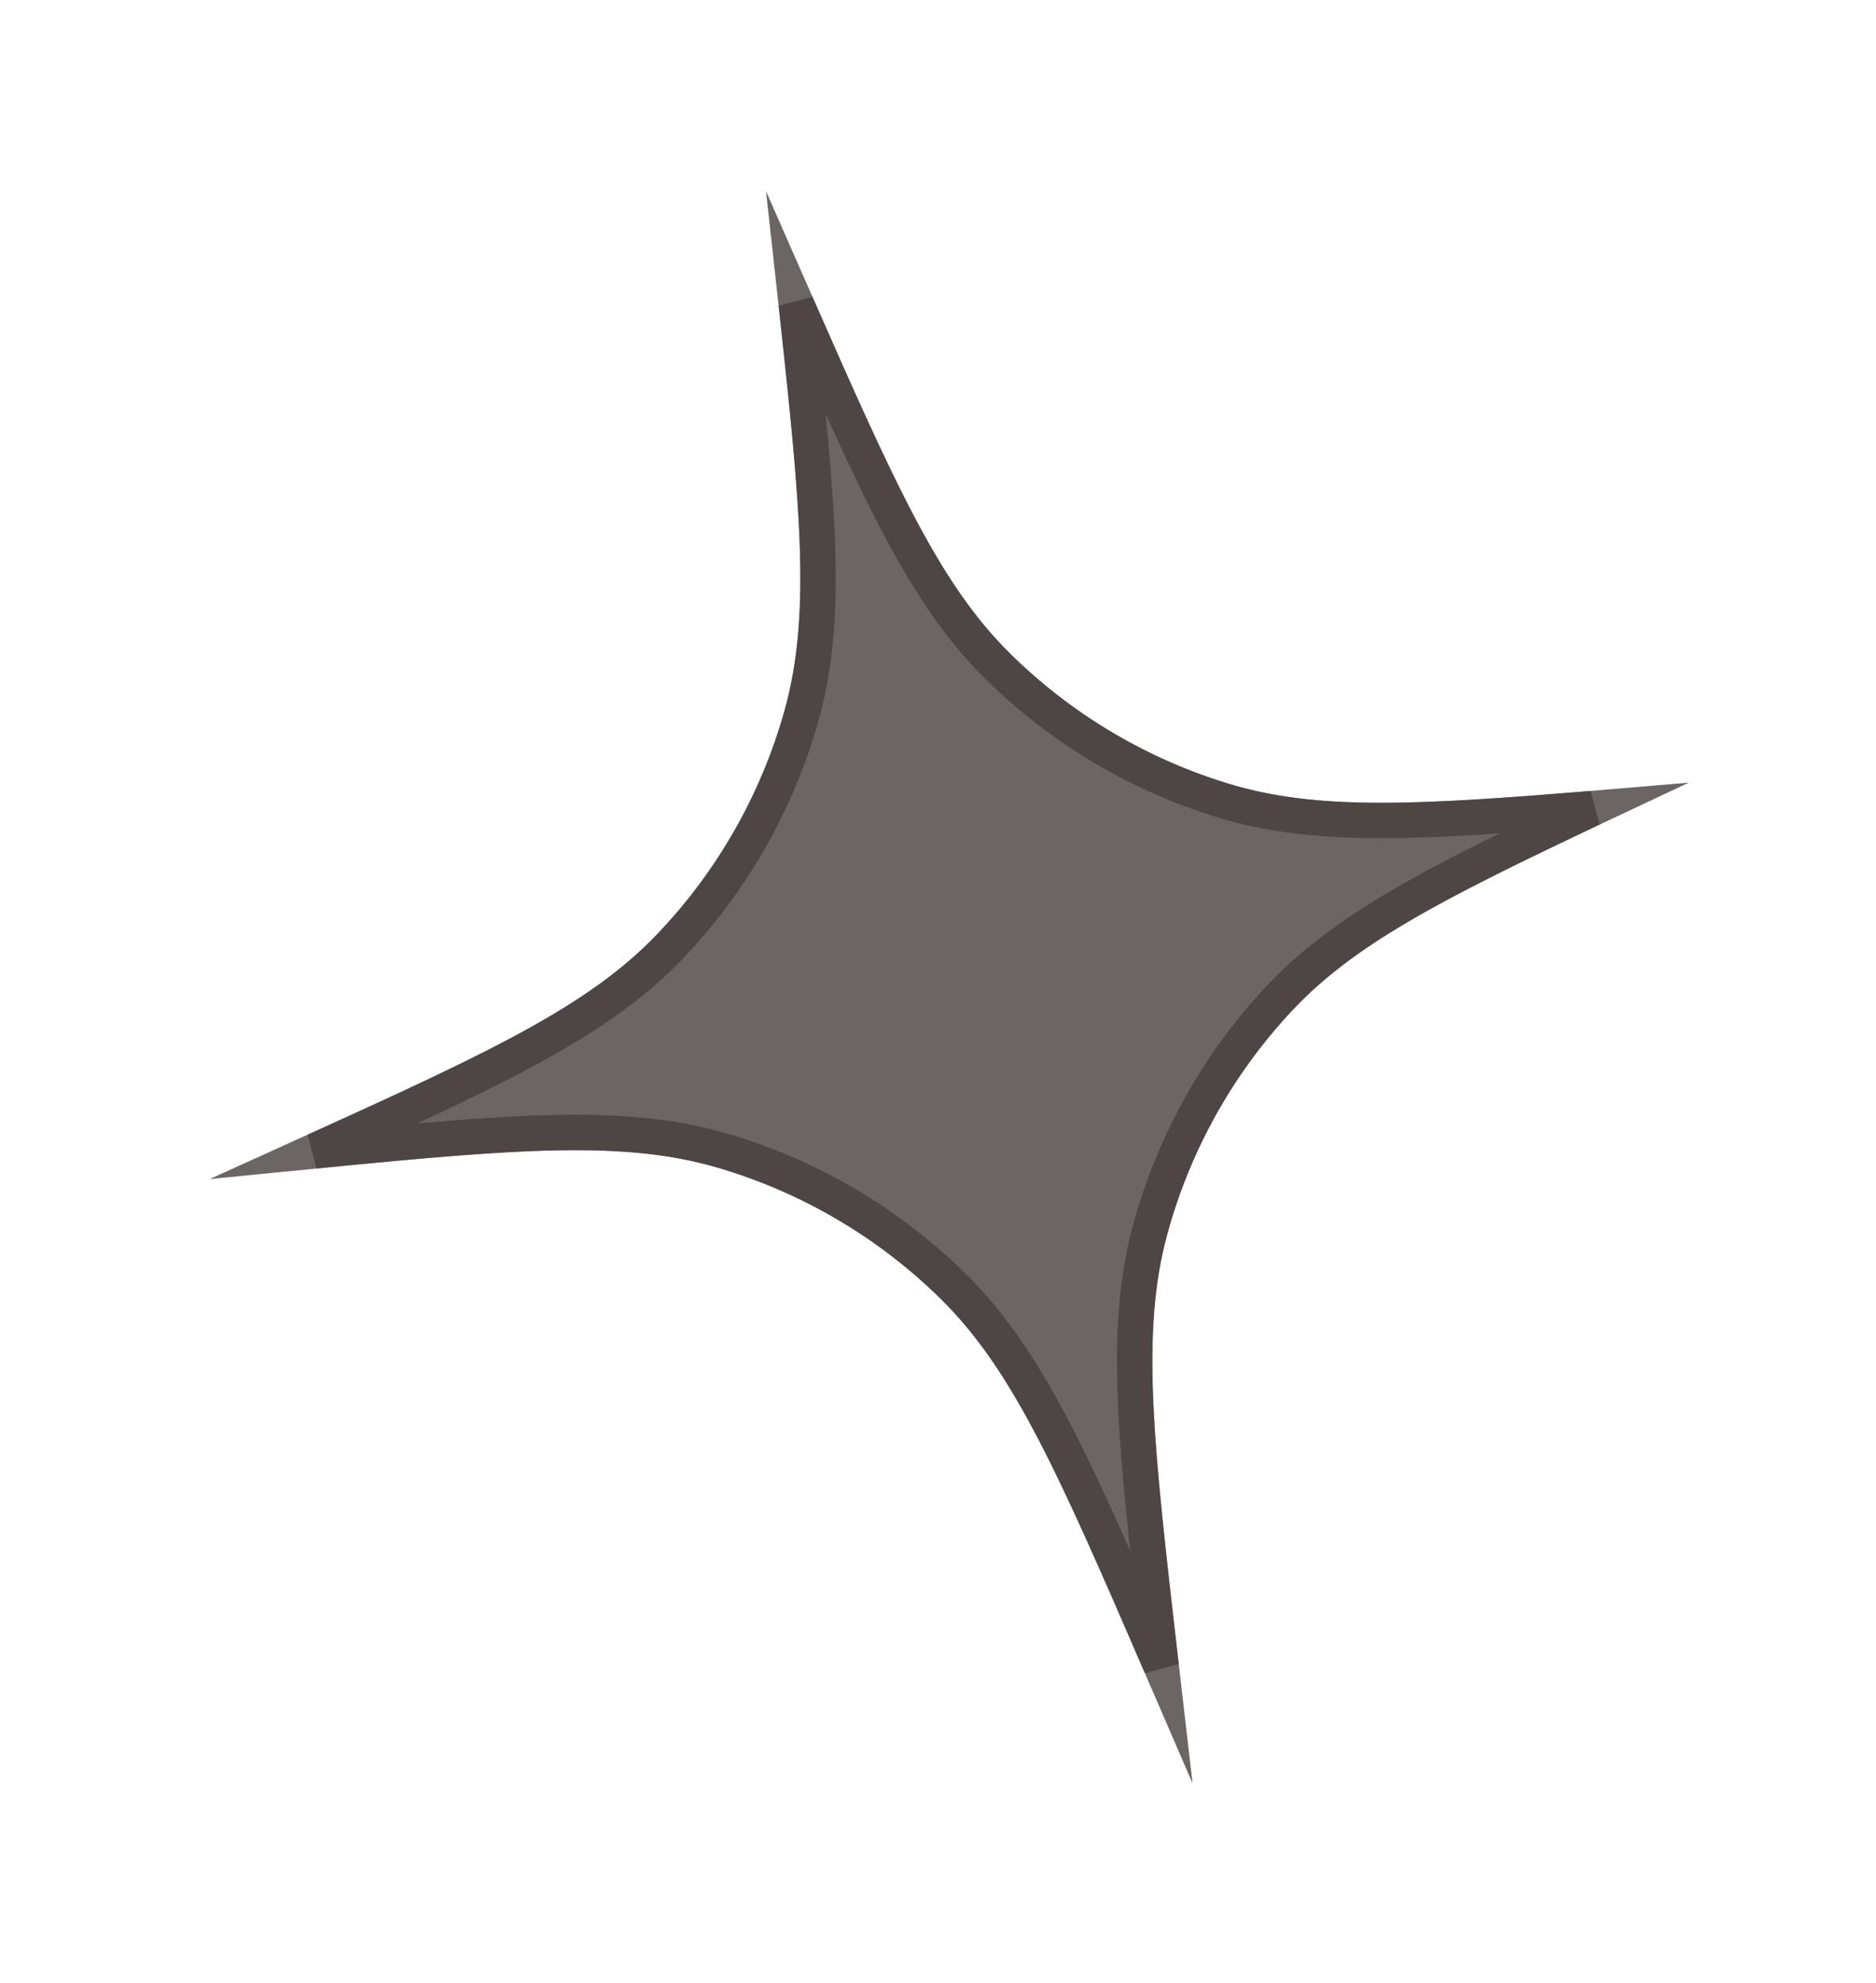 <?xml version="1.0" encoding="UTF-8"?> <svg xmlns="http://www.w3.org/2000/svg" width="53" height="56" viewBox="0 0 53 56" fill="none"> <g filter="url(#filter0_f_56_538)"> <path d="M21.641 5.399L22.709 7.829C25.235 13.577 26.497 16.451 28.545 18.469C30.278 20.177 32.4 21.437 34.728 22.142C37.48 22.975 40.607 22.709 46.863 22.178L47.713 22.105L47.037 22.423C41.321 25.106 38.463 26.447 36.491 28.558C34.822 30.343 33.615 32.51 32.975 34.869C32.218 37.657 32.582 40.793 33.309 47.065L33.692 50.372L32.471 47.55C29.931 41.676 28.66 38.739 26.579 36.689C24.819 34.954 22.656 33.681 20.285 32.984C17.483 32.16 14.298 32.475 7.928 33.105L5.923 33.303L7.856 32.428C13.654 29.804 16.553 28.492 18.563 26.39C20.263 24.612 21.499 22.443 22.163 20.074C22.948 17.274 22.6 14.111 21.904 7.785L21.641 5.399Z" fill="#463F3C" fill-opacity="0.8"></path> <path d="M22.645 20.209C23.424 17.428 23.124 14.316 22.495 8.584C24.846 13.934 26.132 16.793 28.194 18.825C29.984 20.59 32.177 21.892 34.584 22.621C37.137 23.393 39.991 23.252 44.978 22.838C40.48 24.962 37.944 26.27 36.126 28.216C34.401 30.062 33.154 32.301 32.492 34.738C31.71 37.619 32.084 40.843 32.795 46.98L32.805 47.062C30.363 41.416 29.061 38.432 26.93 36.332C25.111 34.54 22.876 33.225 20.426 32.504C17.668 31.693 14.567 31.948 8.895 32.507C14.116 30.142 16.935 28.817 18.924 26.736C20.681 24.898 21.959 22.657 22.645 20.209Z" stroke="#463F3C" stroke-opacity="0.8"></path> </g> <defs> <filter id="filter0_f_56_538" x="0.923" y="0.399" width="51.79" height="54.973" filterUnits="userSpaceOnUse" color-interpolation-filters="sRGB"> <feFlood flood-opacity="0" result="BackgroundImageFix"></feFlood> <feBlend mode="normal" in="SourceGraphic" in2="BackgroundImageFix" result="shape"></feBlend> <feGaussianBlur stdDeviation="2.5" result="effect1_foregroundBlur_56_538"></feGaussianBlur> </filter> </defs> </svg> 